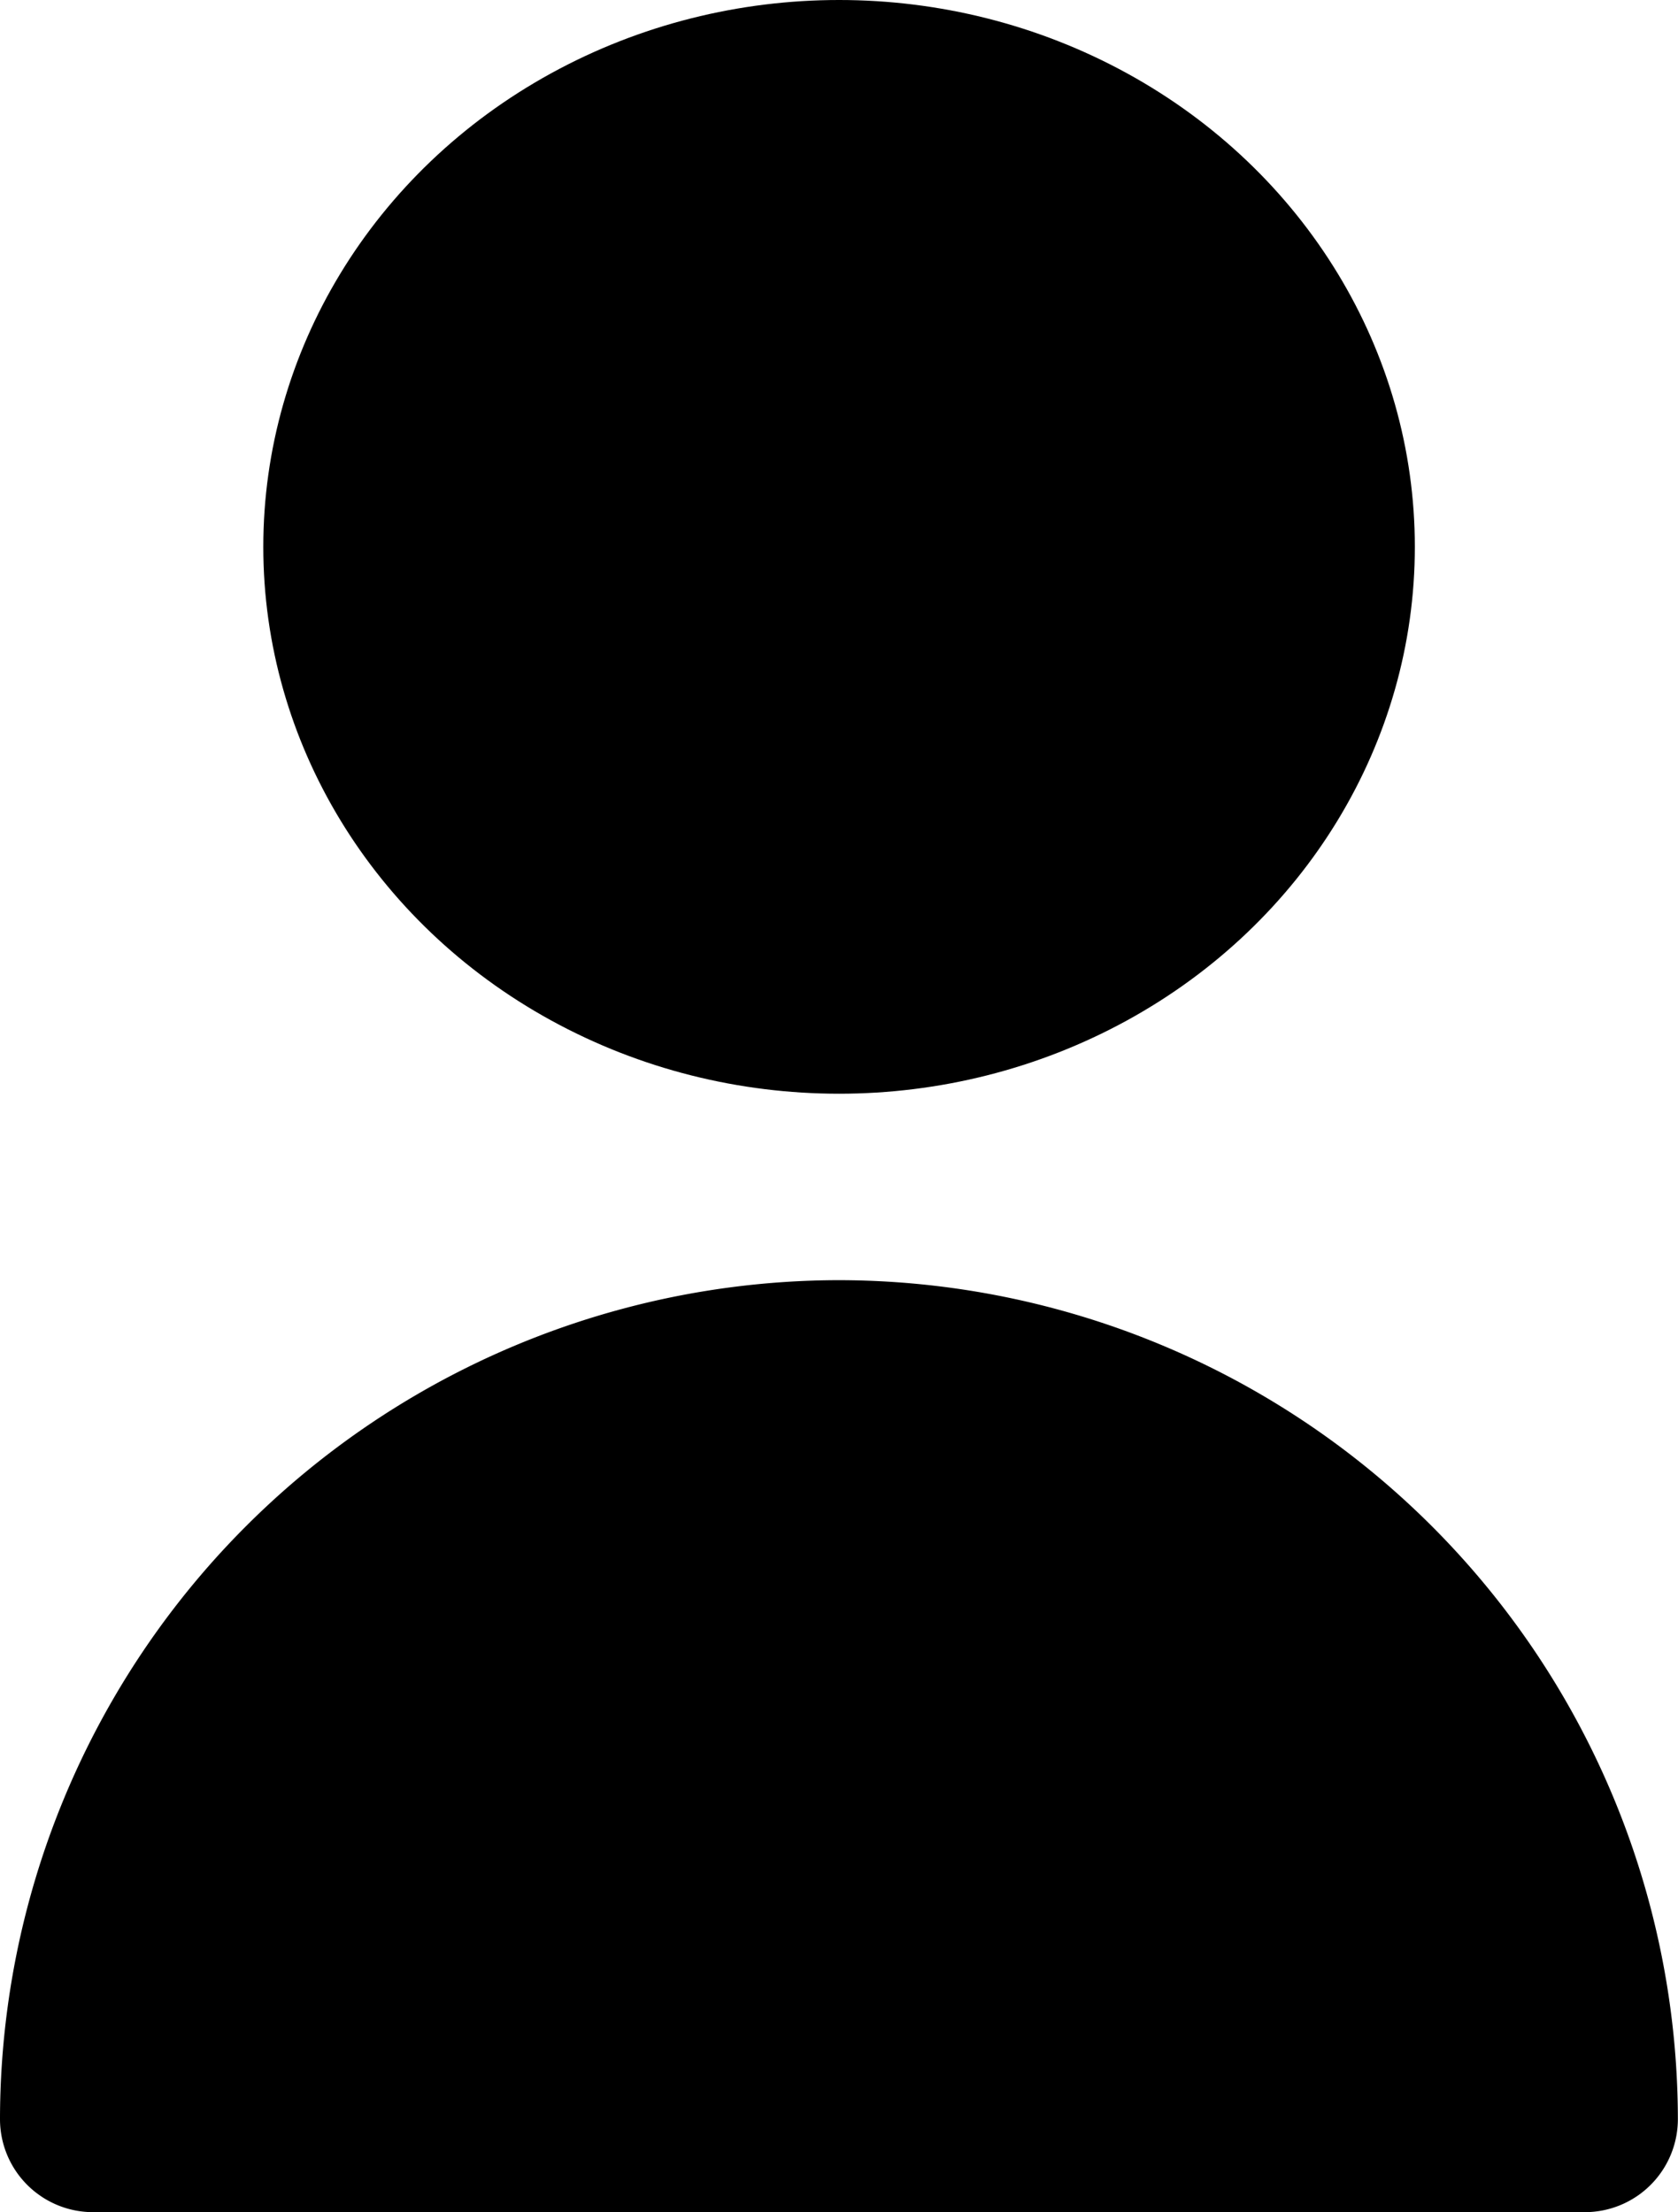 <svg xmlns="http://www.w3.org/2000/svg" id="fi-sr-user" width="12.625" height="16.647" viewBox="0 0 12.625 16.647"><ellipse id="Ellipse_72" data-name="Ellipse 72" cx="4.332" cy="4.115" rx="4.332" ry="4.115" transform="translate(1.981)"></ellipse><path id="Trac&#xE9;_25309" data-name="Trac&#xE9; 25309" d="M70.313,298.667A6.32,6.32,0,0,0,64,304.98a.7.7,0,0,0,.7.7H75.924a.7.7,0,0,0,.7-.7A6.32,6.32,0,0,0,70.313,298.667Z" transform="translate(-64 -289.034)"></path></svg>